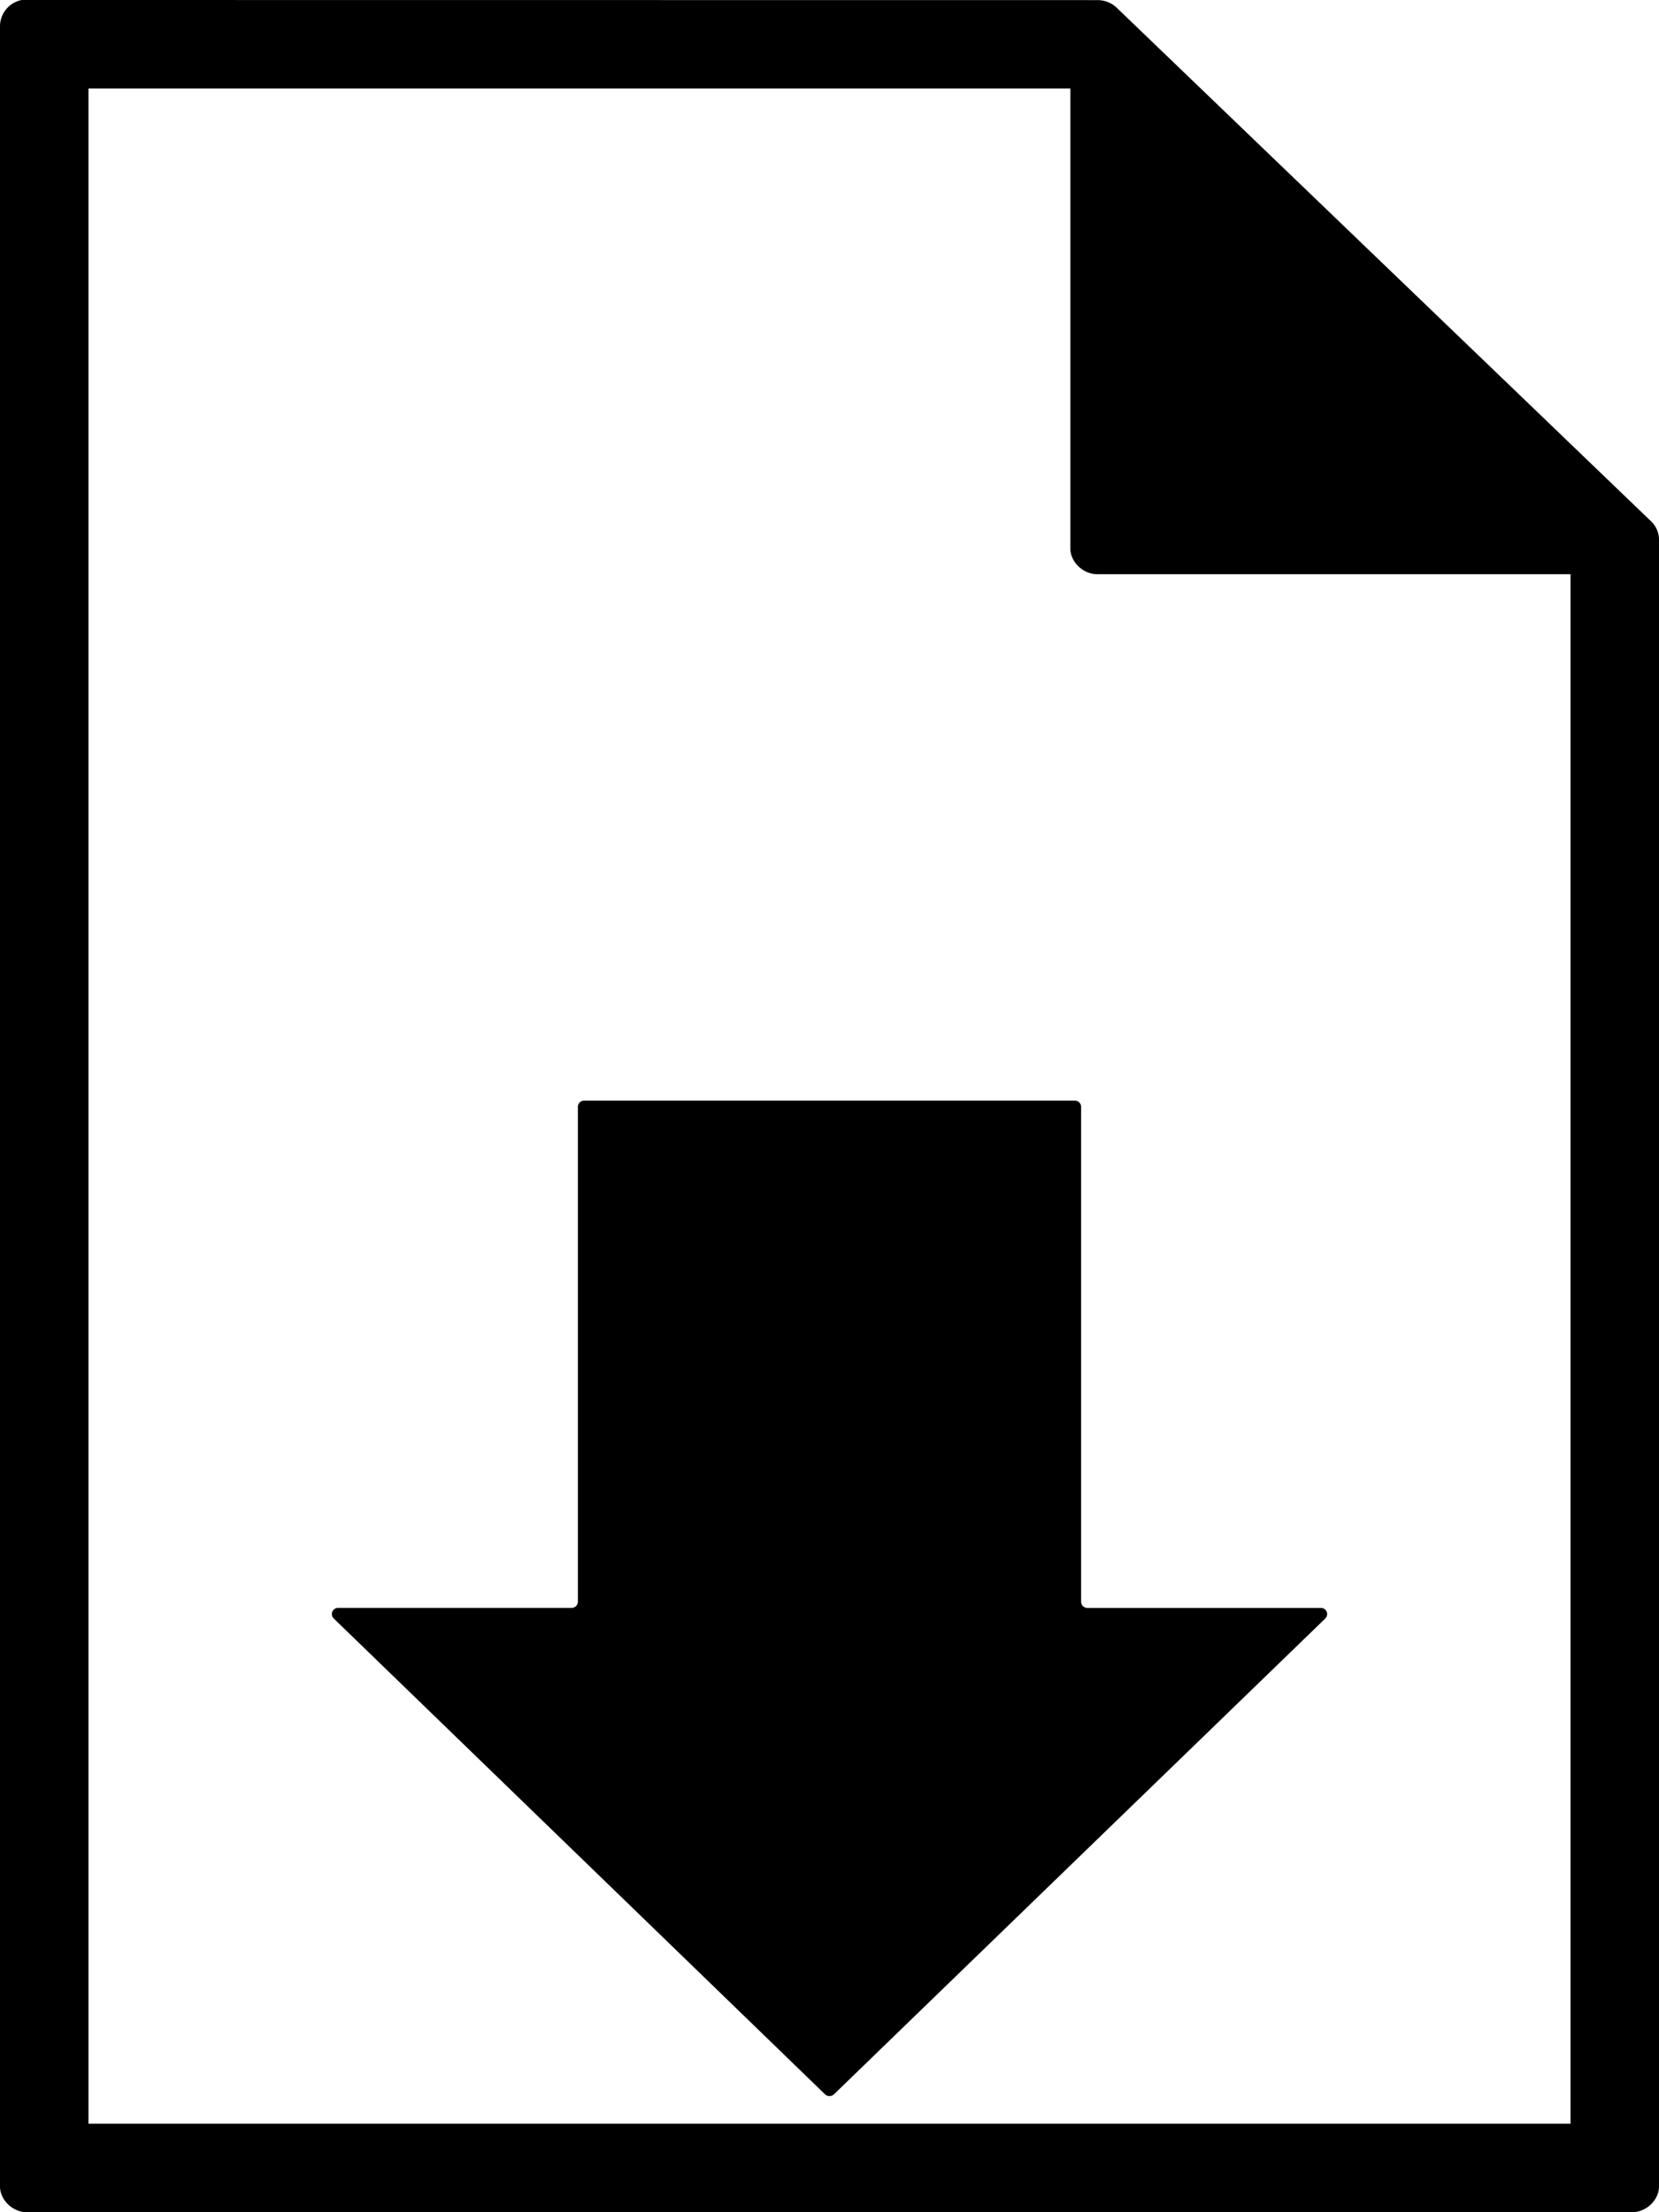 <svg id="Layer_1_copy" data-name="Layer 1 copy" xmlns="http://www.w3.org/2000/svg" viewBox="0 0 600 800"><path d="M207.86,100a9.72,9.72,0,0,0-7.86,9.3V890.7c0,4.87,4.61,9.3,9.68,9.3H790.32c5.07,0,9.68-4.43,9.68-9.3V295.35a9.26,9.26,0,0,0-2.72-6.69l-193.55-186a10.05,10.05,0,0,0-7-2.62ZM232,132H587.1V298.34c0,4.87,4.61,9.3,9.67,9.3H768V868H232Z" transform="translate(-200 -100)"/><path d="M409,500.23v179a2.27,2.27,0,0,1-2.31,2.23H322.31a2.23,2.23,0,0,0-1.63,3.81L498.37,857.35a2.36,2.36,0,0,0,3.26,0L679.32,685.28a2.23,2.23,0,0,0-1.63-3.81H593.3a2.27,2.27,0,0,1-2.3-2.23v-179a2.27,2.27,0,0,0-2.31-2.23H411.3A2.27,2.27,0,0,0,409,500.23Z" transform="translate(-200 -100)"/></svg>